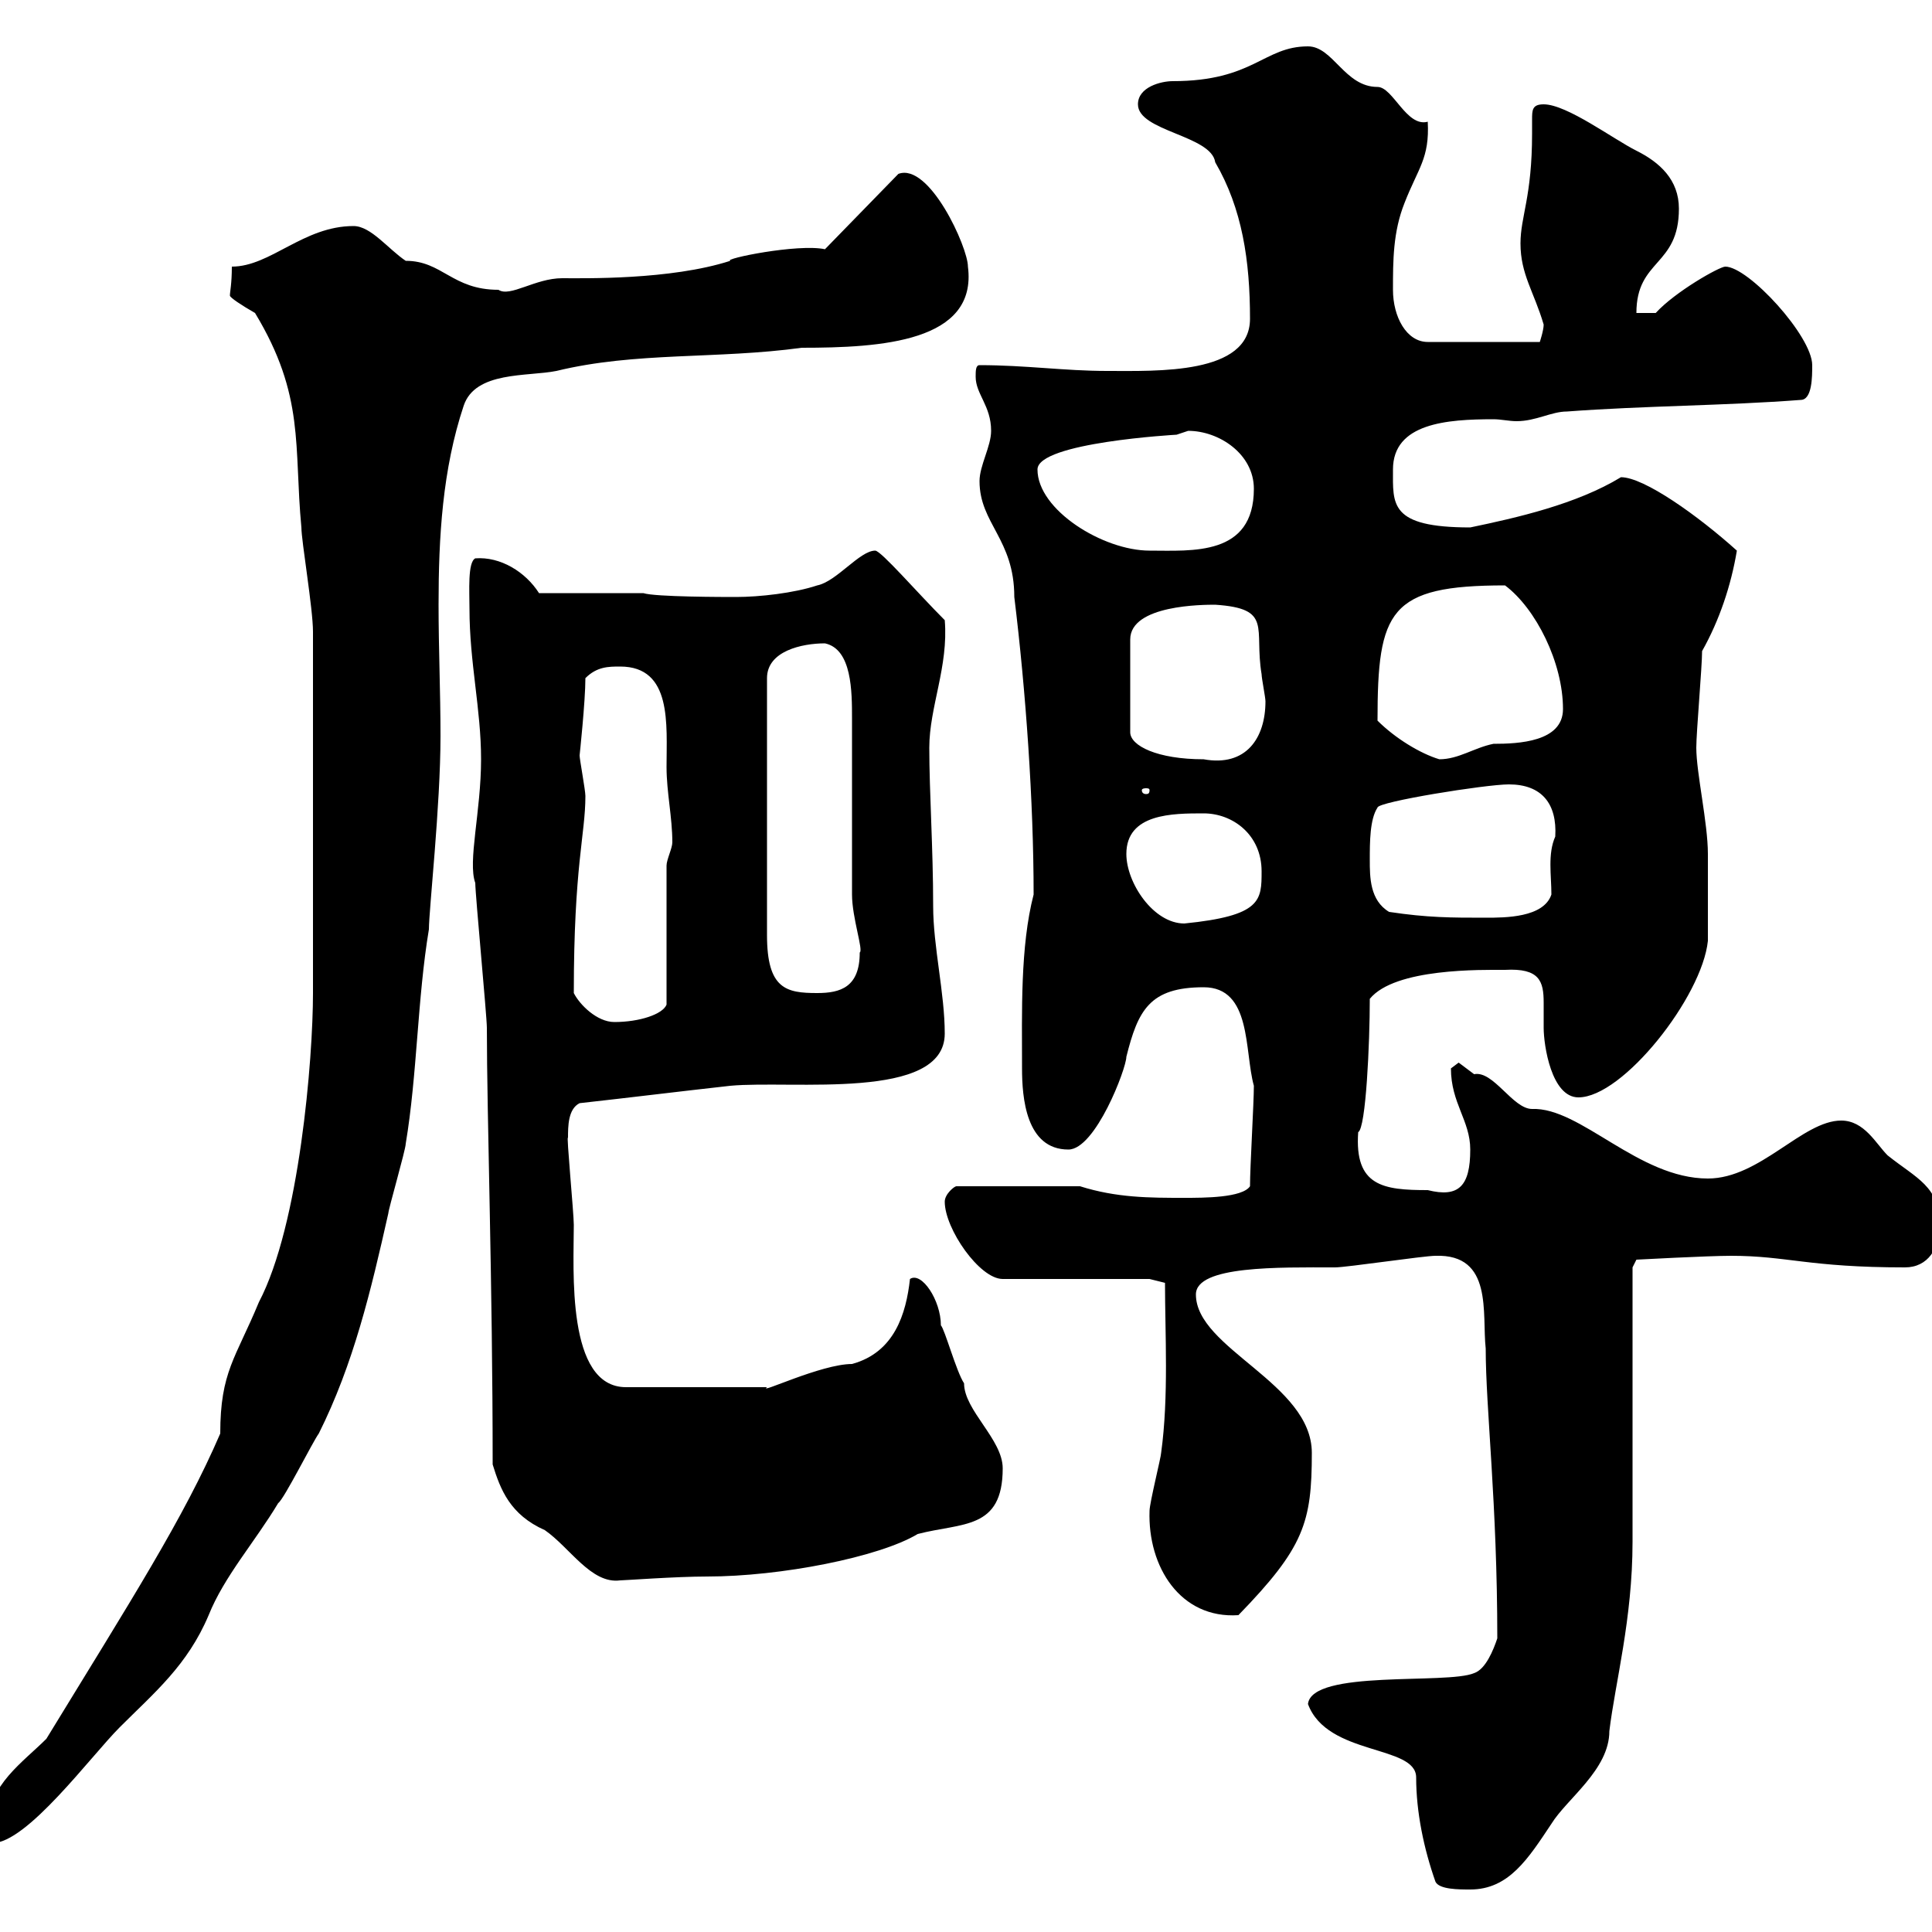 <svg xmlns="http://www.w3.org/2000/svg" xmlns:xlink="http://www.w3.org/1999/xlink" width="300" height="300"><path d="M219.90 276C219.90 281.40 221.10 287.10 222.90 292.20C223.50 293.40 226.50 293.40 228.30 293.40C234.30 293.40 237.30 288.60 240.90 283.20C243.30 279.30 249.90 274.80 249.90 268.80C250.80 261.30 253.50 251.40 253.50 239.40C253.50 232.80 253.50 202.80 253.50 196.80L254.10 195.60C254.10 195.60 265.20 195 268.80 195C277.50 195 280.80 196.80 295.80 196.80C299.40 196.80 301.20 193.80 301.20 190.20C301.20 184.20 297.60 183 293.10 179.40C291.30 177.60 289.50 174 285.90 174C279.90 174 273.30 183 265.20 183C254.40 183 245.40 171.90 237.90 172.20C234.90 172.20 231.90 166.20 228.90 166.80C228.90 166.80 226.50 165 226.50 165C226.50 165 225.30 165.90 225.30 165.90C225.30 171.30 228.30 174 228.30 178.50C228.30 184.20 226.50 186 221.70 184.80C214.80 184.80 210.30 184.20 210.90 175.80C212.10 175.20 212.70 162 212.70 155.10C216.60 150.30 230.10 150.60 233.70 150.60C239.10 150.30 239.70 152.40 239.70 155.70C239.70 157.20 239.70 158.40 239.70 159.60C239.70 162.30 240.90 170.40 245.10 170.40C252 170.40 264.30 154.80 265.20 146.10C265.20 144.30 265.20 135.30 265.20 132.60C265.20 127.80 263.40 120 263.40 116.10C263.40 113.70 264.30 103.50 264.30 101.10C267 96.30 268.80 90.90 269.70 85.50C263.70 80.10 255.30 74.10 251.70 74.10C244.80 78.30 235.50 80.40 228.30 81.90C215.70 81.90 216.30 78.30 216.30 72.90C216.30 65.70 224.70 65.10 231.90 65.10C233.10 65.10 234.30 65.40 235.50 65.40C238.50 65.40 240.90 63.90 243.30 63.90C255.30 63 267.90 63 279.60 62.10C281.40 62.10 281.40 58.50 281.40 56.70C281.40 52.20 271.50 41.40 267.90 41.40C267 41.40 260.10 45.30 257.10 48.60L254.10 48.60C254.10 40.20 260.70 41.40 260.70 32.40C260.70 27.90 257.70 25.20 254.10 23.40C250.50 21.60 243.30 16.20 239.70 16.20C237.90 16.20 237.90 17.10 237.90 18.60C237.90 19.20 237.90 20.10 237.90 20.70C237.90 30.60 236.10 33.60 236.10 37.80C236.10 42.60 238.20 45.30 239.70 50.40C239.70 51.30 239.10 53.10 239.10 53.10L221.70 53.10C218.40 53.10 216.30 49.20 216.30 45C216.30 40.50 216.30 36 218.10 31.50C220.20 26.10 222 24.60 221.70 18.90C218.40 19.80 216.30 13.50 213.90 13.50C208.80 13.50 207 7.20 203.10 7.20C196.20 7.20 194.70 12.60 182.10 12.60C180.30 12.60 176.70 13.50 176.70 16.20C176.70 20.40 188.10 21 188.70 25.20C192.90 32.40 194.10 40.50 194.10 49.50C194.10 58.20 179.70 57.60 171.90 57.60C165.30 57.60 159.30 56.70 152.10 56.70C151.50 56.70 151.50 57.60 151.50 58.50C151.50 61.20 153.90 63 153.90 66.90C153.90 69.30 152.10 72.30 152.10 74.70C152.10 81.30 157.50 83.70 157.50 92.70C159.30 107.40 160.50 124.50 160.50 138.90C158.40 147 158.70 157.20 158.70 165.90C158.70 170.40 159.30 178.50 165.90 178.50C170.10 178.50 174.90 165.90 174.90 164.10C176.70 156.90 178.50 153.30 186.90 153.30C194.40 153.30 193.20 163.20 194.70 168.60C194.70 171.30 194.10 181.20 194.10 184.20C192.90 186 186.90 186 183.90 186C178.50 186 173.40 186 167.70 184.20L148.50 184.20C148.20 184.20 146.70 185.40 146.70 186.60C146.70 190.80 152.10 198.60 155.70 198.60L178.50 198.60L180.90 199.20C180.90 207 181.50 216.90 180.30 225.60C180.30 226.20 178.50 233.40 178.50 234.60C178.20 243.30 183.30 251.40 192.30 250.80C202.50 240.30 203.70 236.40 203.70 225.60C203.70 214.80 185.70 209.40 185.70 201C185.70 196.50 198.60 196.80 207.30 196.80C209.10 196.80 221.10 195 222.90 195C231.90 194.70 230.10 204 230.70 209.40C230.70 218.70 232.50 233.40 232.50 254.40C231.90 256.20 230.70 259.20 228.90 259.80C224.70 261.60 203.70 259.20 203.10 264.60C206.10 272.70 219.90 270.90 219.90 276ZM-1.80 283.20C-1.80 284.40-1.80 286.20-1.20 286.20C4.20 286.20 14.10 272.70 18.60 268.20C24 262.80 29.10 258.60 32.40 250.80C34.80 244.80 39.60 239.40 43.20 233.40C44.10 232.80 48.60 223.80 49.50 222.60C54.90 211.80 57.60 200.40 60.30 188.40C60.30 187.80 63 178.50 63 177.60C64.80 166.80 64.80 155.10 66.60 144.30C66.60 141.30 68.40 125.10 68.40 114.30C68.40 107.40 68.10 100.80 68.10 93.90C68.10 83.40 68.70 72.90 72 63C73.80 57.60 81.90 58.50 86.40 57.60C98.70 54.60 111.30 55.80 124.50 54C136.80 54 151.80 53.10 150.30 41.40C150.30 38.40 144.30 25.20 139.50 27L128.10 38.70C123.90 37.80 112.20 40.20 113.40 40.50C104.10 43.50 90.60 43.20 87.30 43.20C83.10 43.20 79.20 46.20 77.40 45C70.20 45 68.70 40.50 63 40.50C60.30 38.70 57.60 35.10 54.90 35.10C47.10 35.10 42 41.40 36 41.40C36 44.10 35.70 45.30 35.70 45.90C35.70 46.20 37.50 47.40 39.60 48.60C47.40 61.50 45.60 69.30 46.80 81.90C46.80 84 48.60 94.50 48.60 98.10C48.60 106.50 48.60 143.40 48.60 151.50L48.60 154.20C48.60 164.40 46.50 190.20 40.20 202.20C36.60 210.90 34.20 213 34.20 222.60C28.50 235.80 20.40 248.40 7.20 270C3.60 273.60-1.80 277.20-1.80 283.20ZM76.50 227.40C77.70 231.30 79.20 235.20 84.60 237.60C88.50 240.30 91.80 246 96.30 245.40C96.90 245.40 105 244.80 109.80 244.80C121.20 244.80 136.50 241.80 142.50 238.20C149.40 236.40 155.70 237.60 155.70 228C155.70 223.50 149.70 219 149.70 214.80C148.50 213 146.70 206.40 146.10 205.80C146.10 201.90 143.10 197.40 141.30 198.60C140.70 204 138.90 210 132.30 211.80C127.50 211.80 117.60 216.60 119.10 215.40L97.20 215.40C87.90 215.40 89.10 197.10 89.10 190.20C89.10 188.40 87.90 175.80 88.20 176.70C88.20 174.90 88.20 172.20 90 171.30C98.10 170.40 105.30 169.50 113.40 168.60C123 167.70 146.70 171 146.70 160.50C146.70 154.20 144.90 147 144.90 140.70C144.90 131.70 144.30 123 144.30 116.10C144.30 109.80 147.30 103.50 146.70 96.30C142.50 92.10 136.80 85.50 135.90 85.50C133.50 85.50 129.90 90.30 126.90 90.90C123.30 92.10 117.90 92.70 114.30 92.70C112.50 92.70 101.70 92.70 99.90 92.10L83.70 92.10C81.60 88.80 77.70 86.40 73.80 86.70C72.60 87.30 72.90 91.80 72.90 94.50C72.90 102.90 74.70 110.10 74.70 117.90C74.70 126 72.60 133.80 73.80 137.10C73.80 138.90 75.60 157.80 75.60 159.60C75.60 173.40 76.50 199.20 76.50 227.40ZM89.10 154.20C89.10 134.40 90.90 129.60 90.90 123.60C90.90 122.70 90 117.90 90 117.30C90 117.30 90.90 108.90 90.90 105.30C92.70 103.50 94.50 103.50 96.30 103.50C104.40 103.50 103.50 112.50 103.50 119.10C103.50 123 104.40 126.90 104.40 130.80C104.40 131.70 103.50 133.50 103.50 134.40L103.50 156C102.90 157.50 99.30 158.70 95.40 158.70C92.70 158.70 90 156 89.10 154.20ZM128.10 99.90C132.30 100.80 132.30 107.40 132.30 111.60C132.30 113.40 132.30 128.70 132.30 138.90C132.30 142.50 134.10 147.60 133.50 147.90C133.50 153.30 130.50 154.20 126.90 154.20C122.10 154.20 119.10 153.60 119.10 145.20L119.10 105.30C119.10 101.10 124.50 99.90 128.10 99.90ZM174.90 132.60C174.90 126.30 182.10 126.30 186.90 126.30C191.40 126.30 195.90 129.60 195.90 135.30C195.90 139.80 195.90 142.20 183.90 143.40C179.10 143.40 174.90 137.10 174.90 132.60ZM215.70 141.60C212.70 139.80 212.70 136.20 212.70 133.50C212.70 130.80 212.70 127.20 213.90 125.40C213.90 124.50 230.70 121.80 234.30 121.80C239.40 121.80 241.80 124.80 241.50 129.90C240.30 132.60 240.90 135.90 240.90 138.90C239.70 142.50 233.70 142.50 230.70 142.50C225.30 142.50 221.70 142.50 215.70 141.60ZM178.50 122.70C178.50 123.30 178.20 123.30 177.90 123.30C177.90 123.30 177.30 123.30 177.30 122.70C177.30 122.40 177.90 122.40 177.90 122.40C178.20 122.40 178.50 122.40 178.50 122.70ZM188.70 93.90C197.70 94.50 194.70 97.50 195.90 104.70C195.90 105.30 196.50 108.30 196.50 108.90C196.50 114.60 193.50 119.10 186.90 117.90C179.70 117.90 175.50 115.80 175.50 113.70L175.50 99.30C175.50 93.90 186.90 93.90 188.70 93.90ZM213.90 111.90C213.90 94.80 215.70 90.90 233.70 90.90C238.50 94.50 242.70 102.90 242.70 110.10C242.70 115.20 235.80 115.50 231.90 115.50C228.90 116.10 226.50 117.90 223.50 117.90C220.50 117 216.60 114.60 213.90 111.90ZM161.10 72.90C161.10 68.70 182.70 67.50 182.70 67.50C182.70 67.50 184.50 66.90 184.50 66.90C189.30 66.90 194.70 70.50 194.70 75.90C194.70 86.40 185.10 85.50 178.50 85.50C171.30 85.50 161.10 79.20 161.10 72.90Z"/></svg>